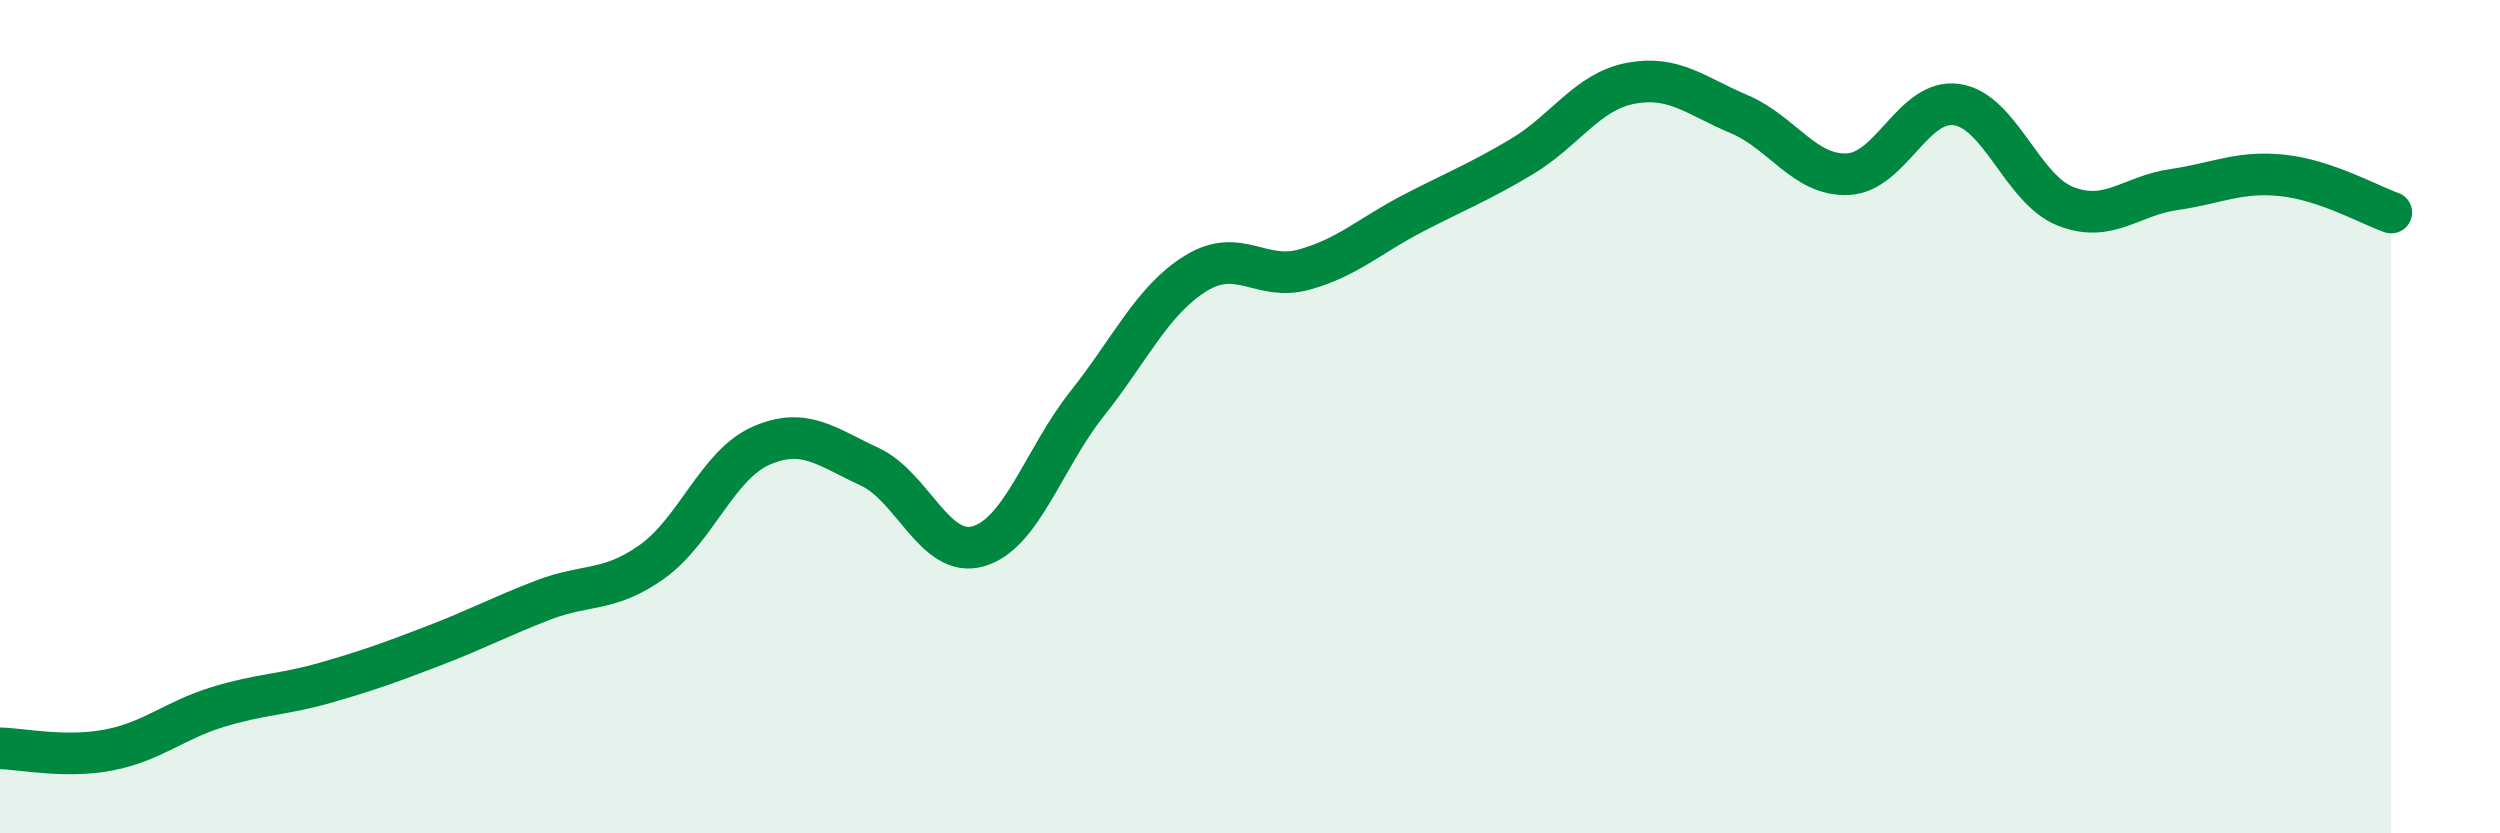 
    <svg width="60" height="20" viewBox="0 0 60 20" xmlns="http://www.w3.org/2000/svg">
      <path
        d="M 0,17.96 C 0.52,17.97 1.57,18.2 2.61,18 C 3.65,17.8 4.18,17.29 5.22,16.97 C 6.26,16.65 6.79,16.68 7.83,16.38 C 8.87,16.08 9.39,15.89 10.43,15.49 C 11.47,15.09 12,14.8 13.04,14.4 C 14.08,14 14.61,14.22 15.65,13.48 C 16.69,12.74 17.22,11.16 18.26,10.7 C 19.3,10.24 19.83,10.72 20.87,11.2 C 21.91,11.68 22.44,13.41 23.48,13.11 C 24.52,12.81 25.05,11 26.09,9.69 C 27.13,8.38 27.66,7.2 28.7,6.56 C 29.74,5.92 30.26,6.76 31.3,6.47 C 32.34,6.18 32.87,5.66 33.91,5.12 C 34.95,4.58 35.48,4.38 36.52,3.76 C 37.56,3.14 38.09,2.2 39.13,2 C 40.17,1.8 40.7,2.3 41.74,2.74 C 42.78,3.18 43.31,4.23 44.35,4.18 C 45.39,4.13 45.92,2.36 46.96,2.51 C 48,2.66 48.53,4.54 49.57,4.95 C 50.61,5.36 51.13,4.7 52.17,4.55 C 53.21,4.4 53.74,4.1 54.78,4.21 C 55.82,4.32 56.87,4.92 57.39,5.1L57.39 20L0 20Z"
        fill="#008740"
        opacity="0.1"
        stroke-linecap="round"
        stroke-linejoin="round"
      />
      <path
        d="M 0,17.96 C 0.52,17.97 1.57,18.2 2.61,18 C 3.65,17.8 4.18,17.29 5.22,16.97 C 6.26,16.65 6.79,16.68 7.83,16.38 C 8.87,16.08 9.39,15.89 10.43,15.49 C 11.47,15.09 12,14.8 13.04,14.4 C 14.08,14 14.61,14.22 15.65,13.48 C 16.69,12.74 17.22,11.16 18.26,10.7 C 19.3,10.24 19.83,10.72 20.87,11.2 C 21.91,11.68 22.44,13.41 23.48,13.11 C 24.52,12.81 25.05,11 26.09,9.69 C 27.13,8.38 27.66,7.2 28.7,6.56 C 29.74,5.92 30.26,6.76 31.3,6.47 C 32.34,6.18 32.87,5.66 33.91,5.12 C 34.95,4.58 35.48,4.38 36.52,3.76 C 37.56,3.14 38.09,2.2 39.13,2 C 40.17,1.8 40.7,2.3 41.74,2.74 C 42.78,3.18 43.31,4.23 44.35,4.18 C 45.39,4.13 45.92,2.36 46.96,2.51 C 48,2.66 48.53,4.54 49.57,4.95 C 50.61,5.36 51.13,4.7 52.17,4.55 C 53.21,4.4 53.74,4.1 54.78,4.21 C 55.82,4.32 56.87,4.92 57.39,5.1"
        stroke="#008740"
        stroke-width="1"
        fill="none"
        stroke-linecap="round"
        stroke-linejoin="round"
      />
    </svg>
  
